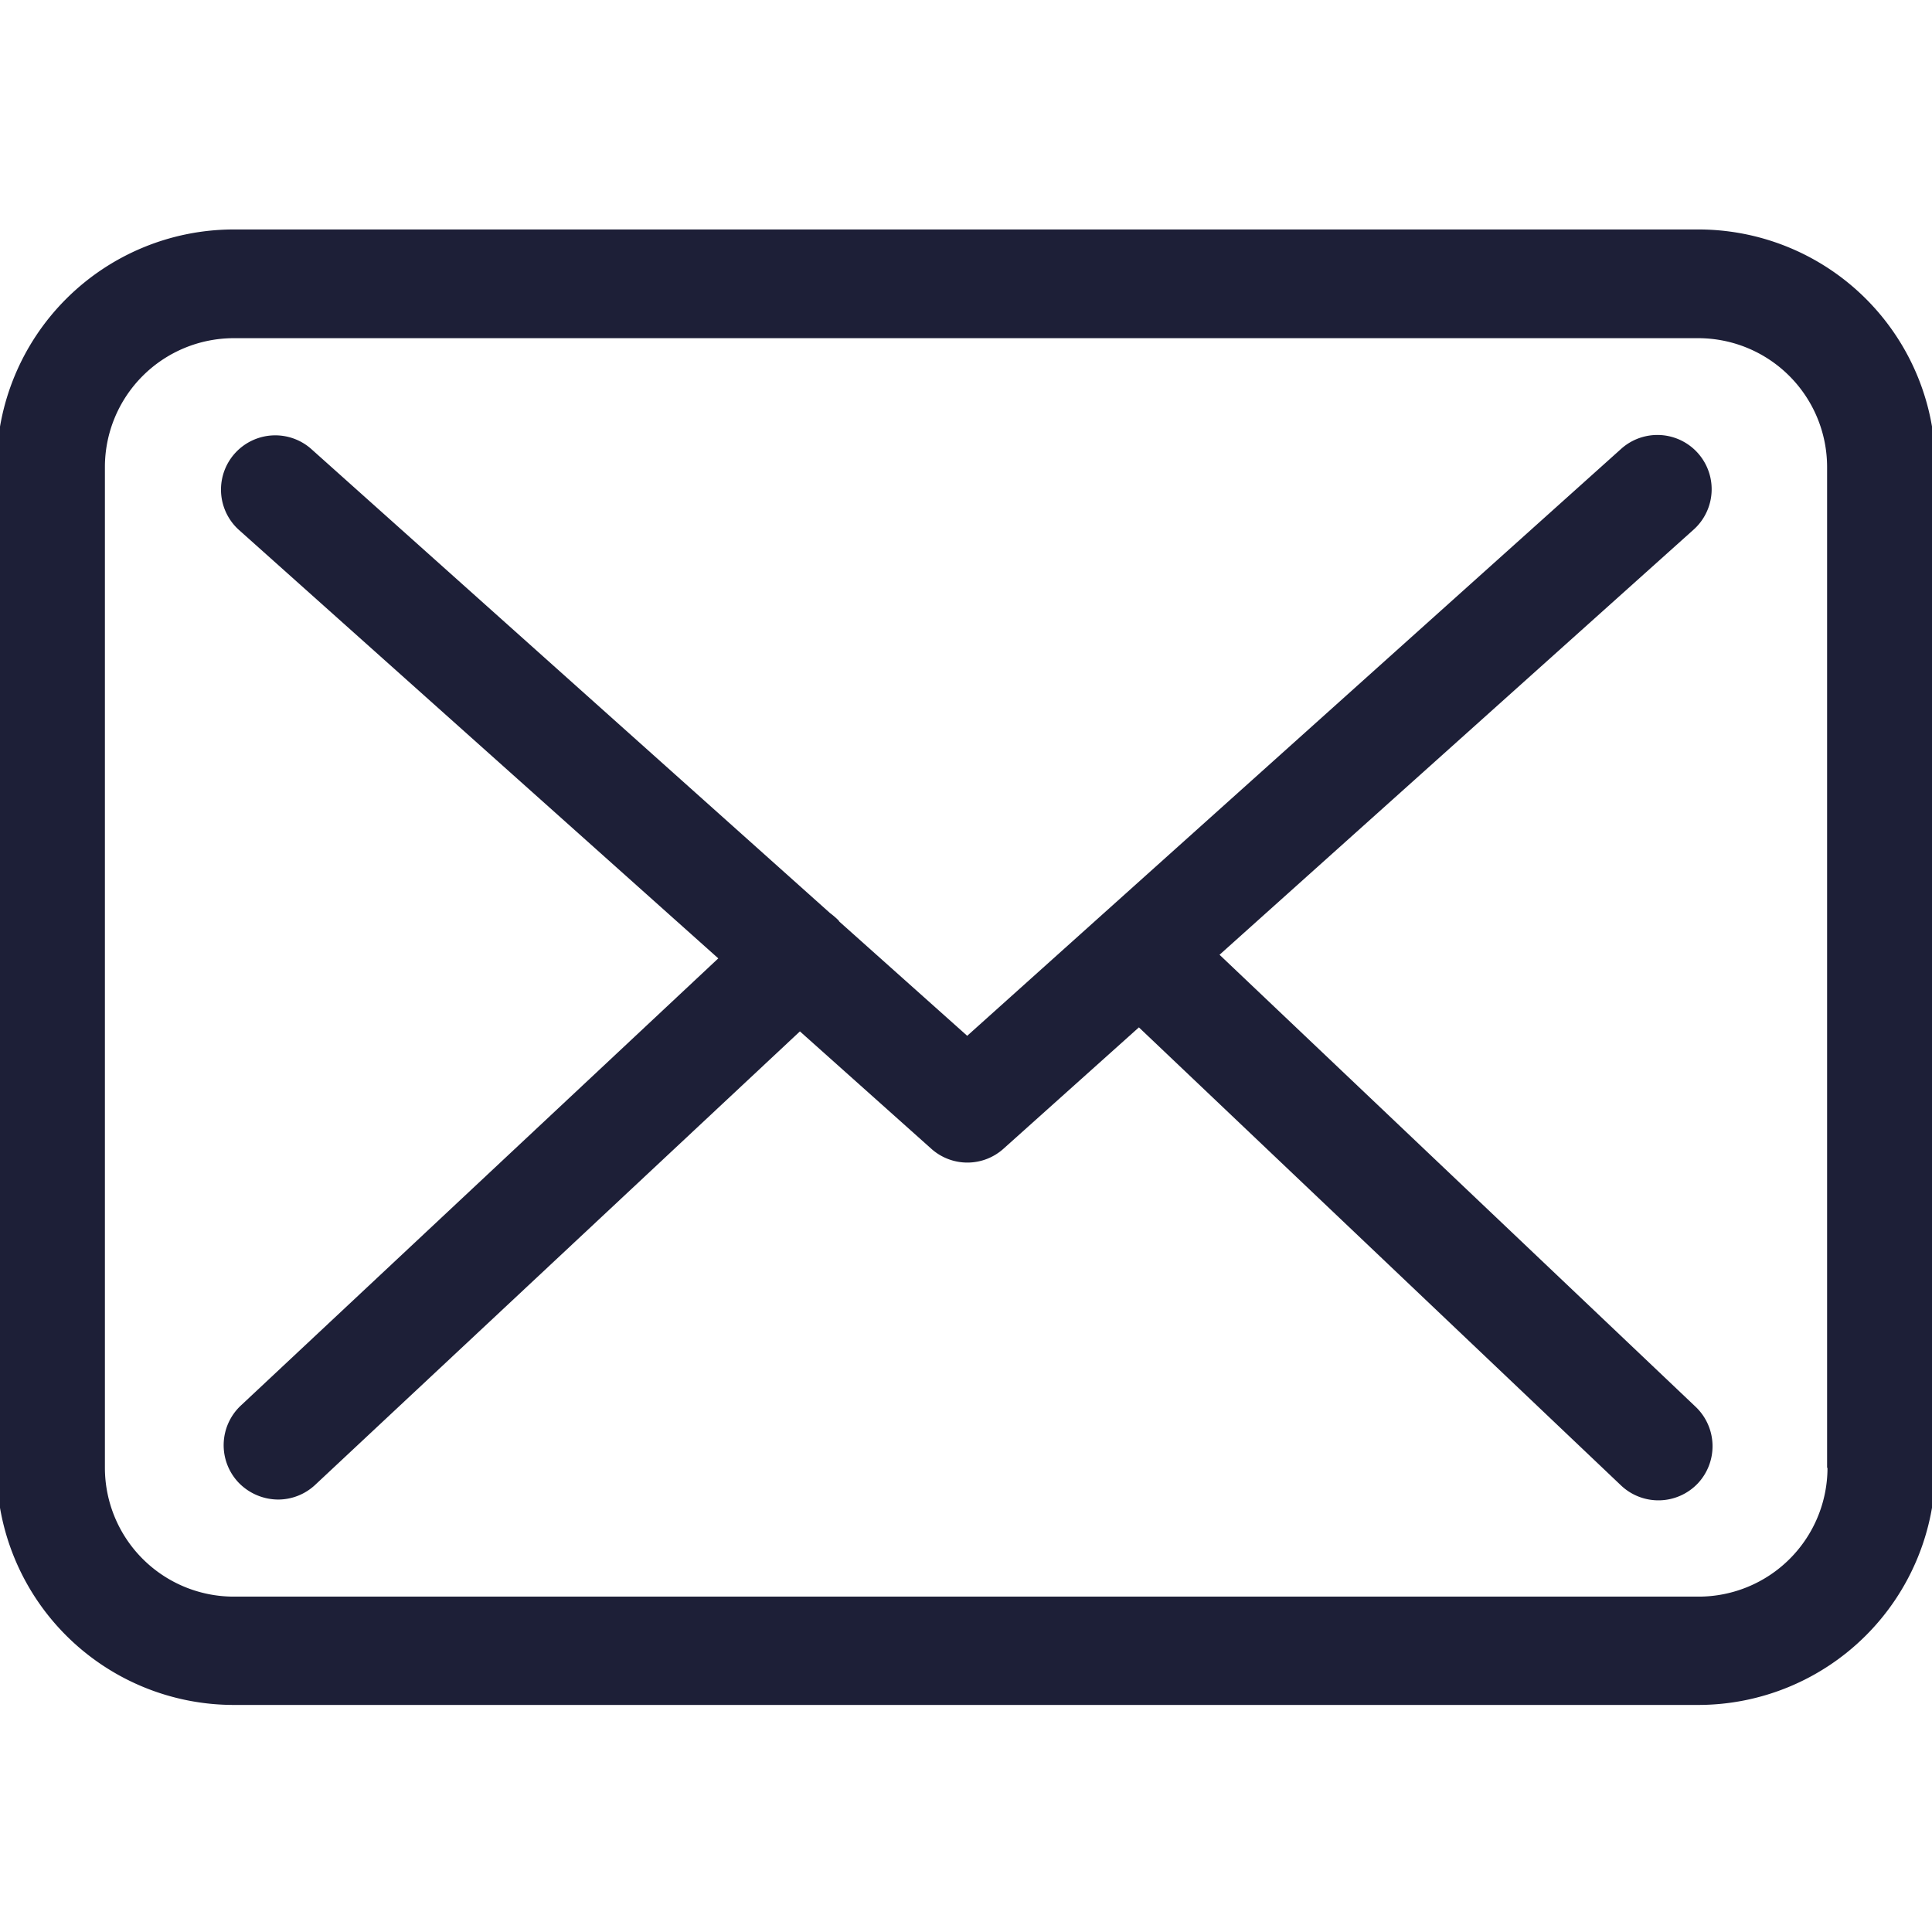 <svg id="Capa_1" data-name="Capa 1" xmlns="http://www.w3.org/2000/svg" viewBox="0 0 481.6 481.6"><path d="M423.45,57.2H58.25A59.15,59.15,0,0,0-.85,116.3V365.9A59.15,59.15,0,0,0,58.25,425h365.1a59.15,59.15,0,0,0,59.1-59.1V116.4A59.09,59.09,0,0,0,423.45,57.2Zm32.1,308.7a32.14,32.14,0,0,1-32.1,32.1H58.25a32.14,32.14,0,0,1-32.1-32.1V116.4a32.14,32.14,0,0,1,32.1-32.1h365.1a32.14,32.14,0,0,1,32.1,32.1V365.9Z" style="fill:#1d1f37"/><path d="M304,238l118.2-106a13.52,13.52,0,0,0-18.1-20.1l-163,146.3-31.8-28.4c-.1-.1-.2-.2-.2-.3a20,20,0,0,0-2.2-1.9L77.45,111.8a13.53,13.53,0,0,0-18,20.2l119.6,106.9L60,350.4a13.55,13.55,0,0,0-.6,19.1,13.81,13.81,0,0,0,9.9,4.3,13.53,13.53,0,0,0,9.2-3.6l120.9-113.1,32.8,29.3a13.46,13.46,0,0,0,18-.1l33.7-30.2,120.2,114.2a13.54,13.54,0,0,0,19.1-.5,13.55,13.55,0,0,0-.5-19.1Z" style="fill:#1d1f37"/></svg>